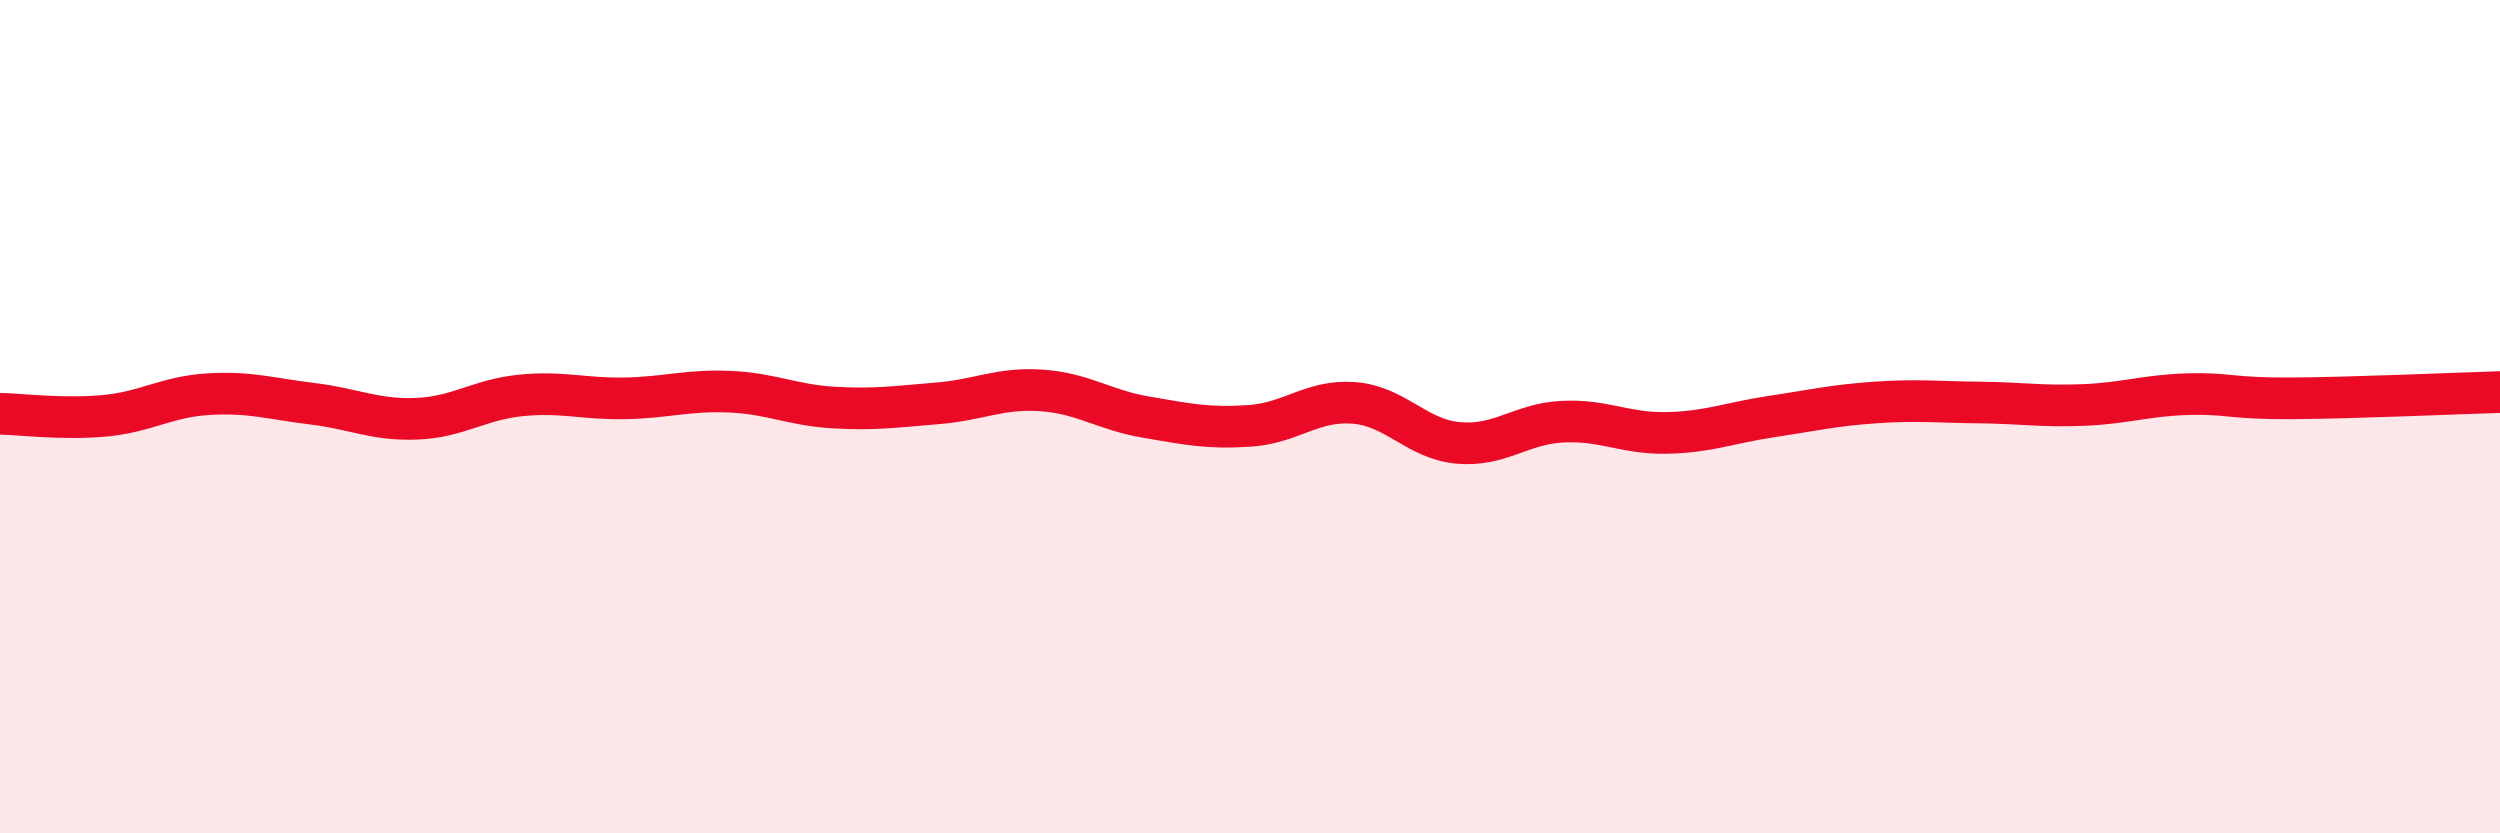 
    <svg width="60" height="20" viewBox="0 0 60 20" xmlns="http://www.w3.org/2000/svg">
      <path
        d="M 0,9.93 C 0.5,9.94 1.5,10.07 2.5,9.98 C 3.5,9.89 4,9.52 5,9.46 C 6,9.4 6.5,9.57 7.5,9.69 C 8.5,9.81 9,10.09 10,10.05 C 11,10.01 11.5,9.59 12.5,9.49 C 13.5,9.39 14,9.58 15,9.56 C 16,9.54 16.5,9.36 17.5,9.4 C 18.5,9.44 19,9.72 20,9.78 C 21,9.84 21.5,9.76 22.5,9.68 C 23.5,9.6 24,9.3 25,9.37 C 26,9.44 26.5,9.84 27.5,10.01 C 28.5,10.18 29,10.29 30,10.22 C 31,10.15 31.5,9.59 32.5,9.67 C 33.5,9.75 34,10.54 35,10.63 C 36,10.72 36.5,10.17 37.5,10.12 C 38.5,10.07 39,10.41 40,10.39 C 41,10.37 41.5,10.15 42.5,10 C 43.5,9.85 44,9.73 45,9.66 C 46,9.59 46.5,9.65 47.5,9.66 C 48.5,9.67 49,9.76 50,9.72 C 51,9.68 51.5,9.49 52.5,9.46 C 53.5,9.43 53.5,9.57 55,9.56 C 56.5,9.55 59,9.44 60,9.41L60 20L0 20Z"
        fill="#EB0A25"
        opacity="0.1"
        stroke-linecap="round"
        stroke-linejoin="round"
      />
      <path
        d="M 0,9.93 C 0.5,9.94 1.5,10.07 2.5,9.98 C 3.5,9.89 4,9.52 5,9.46 C 6,9.4 6.5,9.57 7.5,9.69 C 8.5,9.81 9,10.09 10,10.05 C 11,10.01 11.5,9.59 12.5,9.49 C 13.5,9.39 14,9.58 15,9.56 C 16,9.54 16.5,9.36 17.5,9.4 C 18.5,9.44 19,9.72 20,9.78 C 21,9.84 21.5,9.76 22.5,9.68 C 23.5,9.6 24,9.3 25,9.37 C 26,9.44 26.5,9.84 27.5,10.01 C 28.5,10.18 29,10.29 30,10.22 C 31,10.15 31.5,9.59 32.5,9.67 C 33.5,9.75 34,10.54 35,10.63 C 36,10.72 36.5,10.17 37.5,10.12 C 38.5,10.07 39,10.41 40,10.39 C 41,10.37 41.5,10.15 42.5,10 C 43.5,9.85 44,9.73 45,9.66 C 46,9.59 46.5,9.65 47.5,9.66 C 48.5,9.67 49,9.76 50,9.72 C 51,9.68 51.5,9.49 52.5,9.46 C 53.5,9.43 53.5,9.57 55,9.56 C 56.5,9.55 59,9.44 60,9.41"
        stroke="#EB0A25"
        stroke-width="1"
        fill="none"
        stroke-linecap="round"
        stroke-linejoin="round"
      />
    </svg>
  